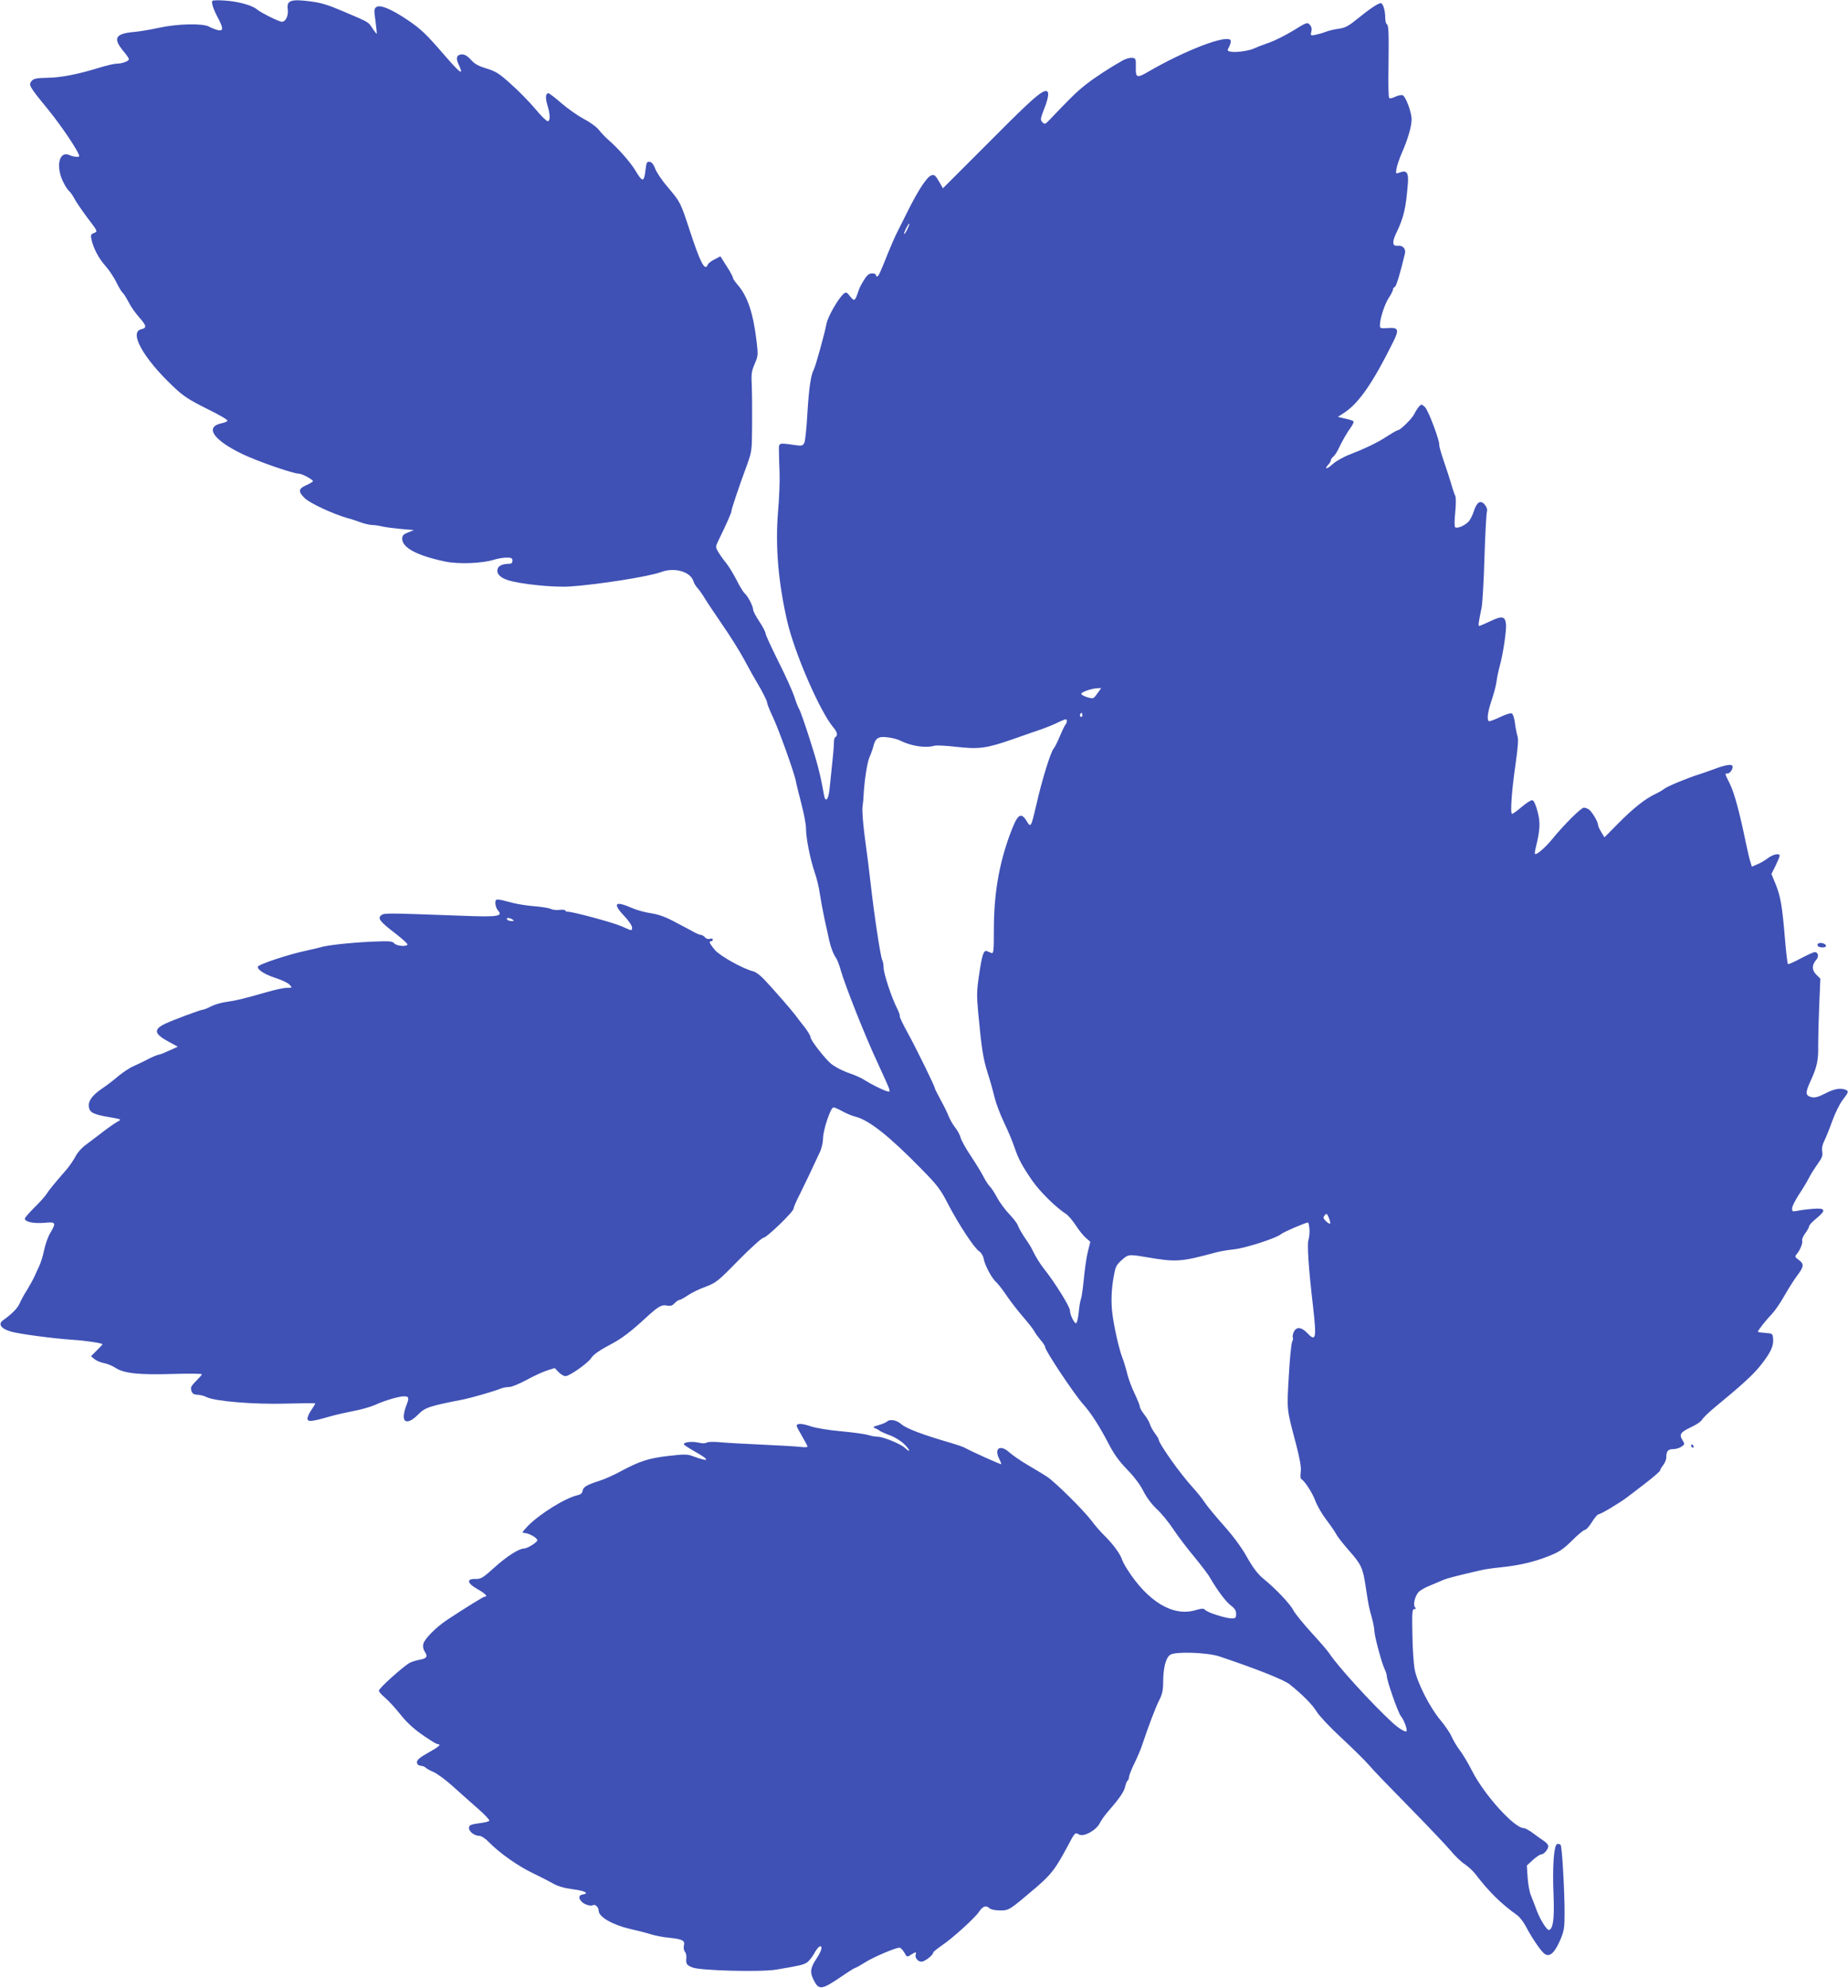 <?xml version="1.0" standalone="no"?>
<!DOCTYPE svg PUBLIC "-//W3C//DTD SVG 20010904//EN"
 "http://www.w3.org/TR/2001/REC-SVG-20010904/DTD/svg10.dtd">
<svg version="1.0" xmlns="http://www.w3.org/2000/svg"
 width="1190pt" height="1280pt" viewBox="0 0 1190 1280"
 preserveAspectRatio="xMidYMid meet">
<g transform="translate(0,1280) scale(0.1,-0.1)"
fill="#3f51b5" stroke="none">
<path d="M1368 12795 c-9 -9 5 -53 36 -111 35 -66 35 -86 -1 -78 -16 4 -41 14
-58 23 -42 22 -203 18 -322 -8 -50 -11 -124 -24 -163 -27 -119 -11 -134 -41
-64 -125 19 -22 34 -45 34 -50 0 -13 -45 -29 -80 -29 -15 0 -65 -12 -111 -26
-139 -43 -249 -64 -336 -65 -65 -1 -86 -5 -98 -19 -23 -26 -20 -33 108 -189
88 -109 197 -272 197 -296 0 -9 -38 -5 -64 7 -63 28 -88 -69 -42 -167 12 -27
31 -56 40 -64 10 -8 26 -32 37 -53 11 -21 49 -76 84 -123 65 -85 65 -85 41
-95 -21 -8 -23 -13 -17 -42 13 -58 47 -122 90 -170 22 -25 55 -73 71 -107 16
-33 35 -63 40 -66 6 -4 22 -30 37 -58 14 -29 46 -74 70 -101 47 -53 50 -67 12
-76 -80 -19 15 -188 207 -369 66 -63 101 -85 217 -143 76 -37 136 -72 132 -77
-3 -5 -20 -13 -38 -16 -111 -24 -54 -108 135 -199 99 -47 326 -126 364 -126
20 0 95 -41 89 -49 -2 -4 -22 -16 -45 -26 -49 -22 -51 -41 -7 -83 33 -32 181
-101 272 -127 28 -7 68 -21 90 -29 22 -8 53 -15 68 -16 16 0 47 -4 70 -10 23
-5 78 -12 122 -16 l80 -7 -37 -15 c-31 -12 -38 -20 -38 -41 0 -58 98 -109 279
-147 85 -17 232 -12 311 12 25 8 62 14 83 14 30 0 37 -4 37 -20 0 -14 -7 -20
-22 -20 -40 0 -67 -12 -73 -31 -10 -30 12 -56 62 -73 75 -26 294 -49 403 -42
172 11 512 64 587 93 87 32 190 3 209 -61 3 -12 16 -32 29 -46 12 -14 32 -43
45 -65 13 -22 63 -96 110 -165 48 -69 113 -172 144 -230 31 -58 66 -121 78
-140 39 -65 68 -123 68 -135 0 -7 16 -47 36 -90 38 -78 142 -370 149 -415 2
-14 18 -77 34 -140 17 -63 31 -136 31 -161 0 -64 27 -200 55 -282 13 -37 29
-100 34 -140 6 -40 20 -115 31 -167 12 -52 25 -113 30 -136 10 -45 28 -91 45
-114 6 -8 20 -44 30 -80 28 -98 158 -426 235 -590 37 -80 71 -156 75 -168 6
-22 5 -23 -17 -17 -29 10 -93 41 -139 70 -19 13 -57 30 -83 39 -56 19 -102 42
-133 66 -37 29 -133 152 -133 170 0 10 -19 42 -43 72 -23 29 -49 63 -57 74
-17 24 -140 166 -203 232 -22 23 -52 45 -66 48 -64 15 -213 98 -247 137 -35
42 -42 57 -24 57 6 0 10 5 10 11 0 6 -8 8 -19 4 -10 -3 -24 1 -31 10 -7 8 -18
15 -24 15 -7 0 -27 8 -46 18 -19 11 -74 40 -122 65 -63 34 -105 49 -155 57
-38 5 -95 21 -126 35 -108 47 -124 29 -47 -53 28 -29 50 -62 50 -73 0 -24 2
-24 -67 7 -54 24 -313 94 -347 94 -9 0 -16 4 -16 8 0 4 -16 6 -36 4 -20 -3
-46 0 -57 6 -12 6 -58 13 -102 17 -44 3 -107 13 -140 21 -114 30 -115 30 -115
-2 0 -15 8 -36 17 -46 34 -38 -3 -43 -232 -34 -486 18 -500 18 -519 4 -26 -20
-12 -40 89 -117 46 -36 82 -68 79 -73 -9 -15 -71 -8 -85 8 -12 15 -31 16 -149
11 -142 -7 -288 -23 -330 -37 -14 -4 -52 -13 -85 -20 -115 -24 -315 -90 -315
-105 0 -21 47 -50 121 -74 37 -12 75 -31 84 -41 18 -20 17 -20 -17 -20 -20 0
-76 -12 -124 -26 -158 -45 -198 -55 -262 -64 -34 -4 -80 -18 -102 -29 -23 -12
-45 -21 -51 -21 -14 0 -195 -67 -247 -92 -75 -36 -69 -65 24 -115 l59 -32 -55
-25 c-30 -14 -60 -26 -66 -26 -7 0 -36 -12 -66 -27 -30 -16 -75 -37 -99 -48
-24 -10 -69 -40 -99 -65 -30 -26 -76 -61 -102 -78 -63 -43 -90 -79 -86 -116 4
-39 28 -51 134 -69 75 -13 78 -14 54 -27 -22 -12 -67 -43 -140 -100 -14 -10
-45 -34 -69 -52 -25 -18 -54 -51 -65 -74 -12 -23 -37 -59 -56 -82 -86 -99
-114 -134 -130 -159 -10 -16 -45 -55 -79 -88 -33 -33 -61 -65 -61 -71 0 -21
58 -33 125 -27 76 7 78 2 39 -65 -15 -24 -32 -74 -40 -111 -7 -36 -22 -84 -33
-106 -10 -22 -25 -53 -32 -70 -8 -16 -28 -53 -45 -81 -18 -27 -39 -66 -47 -85
-13 -31 -50 -69 -108 -110 -34 -24 -11 -55 54 -73 61 -16 264 -43 392 -52 85
-5 195 -22 195 -29 0 -2 -17 -20 -37 -40 l-37 -37 23 -19 c12 -10 39 -21 59
-25 20 -3 55 -17 76 -31 55 -36 156 -46 374 -39 100 3 182 2 182 -2 0 -4 -16
-22 -35 -41 -19 -18 -35 -39 -35 -46 0 -31 13 -45 42 -45 16 0 42 -7 58 -15
53 -27 305 -48 513 -42 103 3 187 4 187 1 0 -3 -11 -22 -25 -42 -14 -20 -25
-45 -25 -55 0 -23 26 -21 140 12 41 12 113 28 159 37 46 8 107 26 135 38 65
30 155 56 189 56 31 0 33 -12 12 -63 -8 -20 -15 -50 -15 -67 0 -46 40 -41 93
13 44 45 71 54 292 97 57 12 193 51 243 71 13 5 36 9 51 9 16 0 64 20 107 43
44 24 103 52 133 62 l53 17 25 -26 c13 -14 33 -26 45 -26 25 0 142 82 164 115
16 25 55 52 137 95 60 32 120 77 211 161 86 79 106 91 143 83 21 -4 33 0 47
15 11 12 24 21 30 21 6 0 30 13 54 29 24 17 75 42 115 56 68 26 80 35 213 171
78 79 150 144 159 144 21 0 195 168 195 188 0 7 17 48 39 90 36 73 82 169 130
273 12 25 21 65 21 88 0 56 49 201 67 201 8 0 33 -11 56 -24 23 -13 62 -30 87
-36 88 -23 218 -126 427 -340 99 -101 120 -128 168 -222 67 -129 168 -283 200
-304 13 -8 26 -29 29 -47 8 -44 53 -128 81 -152 12 -11 42 -49 66 -85 24 -36
71 -97 105 -136 34 -40 68 -82 74 -95 7 -13 26 -39 41 -57 16 -18 29 -38 29
-45 1 -24 187 -303 245 -368 50 -55 107 -145 161 -249 36 -70 67 -114 121
-170 45 -46 85 -99 105 -139 20 -40 54 -86 86 -116 30 -27 78 -86 107 -130 29
-44 90 -124 135 -178 45 -55 92 -116 103 -137 48 -82 99 -150 132 -176 26 -19
35 -34 35 -55 0 -25 -4 -29 -28 -29 -38 0 -158 38 -172 55 -9 10 -20 10 -62
-2 -144 -43 -307 55 -439 263 -15 23 -30 51 -34 64 -11 35 -60 101 -110 150
-26 25 -65 70 -87 100 -48 64 -231 246 -285 282 -21 14 -76 47 -122 74 -46 27
-100 64 -120 82 -59 54 -101 29 -67 -40 9 -17 15 -33 13 -35 -3 -3 -190 81
-239 108 -10 5 -48 18 -85 29 -180 52 -288 93 -318 120 -29 26 -72 35 -91 19
-9 -8 -35 -19 -58 -25 -35 -10 -38 -13 -21 -19 11 -5 26 -13 33 -19 8 -5 37
-18 65 -28 28 -10 68 -35 89 -55 40 -39 44 -62 5 -25 -28 26 -140 72 -176 72
-15 0 -42 5 -61 11 -19 6 -98 17 -175 24 -78 7 -164 21 -195 32 -54 19 -90 20
-90 3 0 -5 16 -35 35 -67 19 -32 35 -62 35 -67 0 -4 -19 -5 -42 -2 -24 3 -137
10 -253 15 -115 5 -239 12 -275 16 -36 3 -71 2 -79 -3 -8 -6 -30 -6 -54 0 -44
10 -101 2 -92 -13 3 -4 35 -25 70 -45 101 -56 96 -70 -12 -30 -37 14 -55 14
-160 2 -127 -15 -183 -33 -308 -100 -44 -24 -105 -51 -135 -60 -83 -27 -105
-40 -108 -64 -2 -14 -12 -24 -30 -28 -79 -17 -244 -119 -322 -198 -38 -40 -41
-46 -23 -46 27 0 83 -31 83 -47 0 -13 -64 -53 -86 -53 -32 0 -113 -52 -191
-123 -73 -66 -87 -74 -120 -73 -61 2 -56 -27 11 -65 50 -28 71 -49 47 -49 -8
0 -118 -68 -241 -149 -70 -46 -146 -122 -154 -155 -4 -17 -1 -35 10 -51 20
-31 12 -43 -34 -51 -20 -4 -48 -12 -62 -19 -40 -21 -200 -164 -200 -180 0 -8
18 -28 39 -45 21 -18 64 -64 95 -103 53 -67 103 -111 199 -172 21 -14 42 -25
47 -25 25 0 4 -18 -63 -55 -52 -29 -72 -46 -72 -60 0 -14 8 -21 25 -24 14 -1
27 -7 30 -11 3 -5 26 -18 50 -28 25 -11 82 -53 126 -93 45 -41 118 -105 162
-144 44 -38 77 -74 73 -78 -4 -4 -25 -10 -47 -13 -74 -10 -84 -14 -84 -34 0
-23 36 -50 67 -50 13 0 40 -18 65 -44 67 -68 186 -152 279 -196 46 -22 104
-52 129 -66 31 -18 71 -30 130 -38 79 -10 108 -27 60 -34 -24 -4 -26 -25 -4
-46 17 -18 58 -31 71 -23 15 10 38 -12 38 -35 0 -39 87 -90 201 -117 54 -12
119 -29 143 -37 24 -7 74 -17 110 -20 86 -9 103 -18 95 -50 -3 -13 -1 -31 6
-39 6 -7 11 -24 10 -37 -4 -43 0 -49 38 -65 48 -21 443 -31 542 -14 154 26
173 31 195 45 13 8 34 34 47 57 12 24 29 44 36 47 21 7 13 -29 -18 -75 -42
-62 -46 -91 -21 -140 34 -68 51 -66 179 21 45 31 85 56 89 56 4 0 33 16 63 35
53 34 196 95 222 95 7 0 21 -14 31 -31 17 -30 18 -31 42 -15 29 19 38 20 32 4
-8 -22 13 -48 37 -48 21 0 76 43 76 60 0 4 26 24 57 46 66 44 210 175 235 212
25 38 46 47 67 28 11 -10 36 -16 71 -16 59 0 58 0 238 153 93 81 120 117 195
257 49 93 50 94 75 79 29 -18 111 26 134 73 9 18 36 56 60 83 69 79 98 122
104 155 4 17 11 33 15 36 5 3 9 13 9 22 0 9 15 49 34 87 19 39 41 90 49 115
42 125 89 250 112 294 19 37 25 65 25 112 0 94 17 162 46 180 33 22 236 15
314 -10 233 -78 416 -150 454 -180 83 -66 149 -133 175 -177 15 -25 86 -101
163 -172 75 -70 153 -147 173 -171 19 -24 135 -144 256 -267 121 -123 242
-251 270 -284 27 -33 68 -73 92 -88 23 -16 53 -44 67 -62 87 -114 166 -192
266 -263 18 -12 44 -45 59 -74 37 -70 90 -150 116 -173 33 -31 67 -4 104 80
27 63 30 80 30 180 0 144 -16 420 -25 436 -5 6 -15 9 -23 6 -21 -8 -31 -142
-23 -330 6 -150 -3 -216 -29 -223 -14 -4 -62 74 -84 138 -11 29 -26 69 -34 88
-8 19 -17 70 -20 112 l-5 77 39 36 c21 19 45 35 52 35 18 0 47 33 47 53 0 9
-12 24 -28 34 -15 10 -46 32 -70 50 -24 18 -51 33 -60 33 -61 0 -254 214 -332
367 -24 48 -60 108 -79 133 -19 25 -43 65 -54 90 -11 25 -44 73 -73 107 -66
79 -147 237 -164 323 -7 36 -14 138 -15 228 -3 140 -1 162 12 162 12 0 13 3 4
13 -13 16 1 71 24 97 9 9 35 25 58 35 23 9 61 26 85 36 37 17 88 30 257 69 22
6 81 14 130 19 123 13 215 35 310 73 66 26 92 44 149 100 37 37 74 68 82 68 8
0 28 23 45 50 17 27 36 50 42 50 14 0 139 75 182 108 17 12 72 55 123 94 50
39 92 75 92 80 0 6 9 21 20 35 11 14 20 36 20 49 0 41 11 54 44 54 17 0 42 7
54 16 22 15 22 16 5 44 -21 36 -12 49 62 84 30 14 59 34 65 45 6 11 39 44 74
73 183 151 256 217 303 277 64 80 85 125 81 171 -3 34 -4 35 -50 38 -27 2 -48
5 -48 8 0 9 54 77 90 114 19 20 55 72 79 115 25 44 62 103 83 131 45 60 47 76
11 102 -26 19 -26 22 -12 39 22 26 39 71 34 86 -3 7 6 28 20 47 14 19 25 39
25 46 0 6 20 28 45 48 67 55 61 70 -22 63 -38 -3 -83 -9 -101 -13 -29 -6 -32
-4 -32 16 0 12 20 52 44 89 24 36 53 84 64 106 11 22 36 62 56 90 29 40 35 56
30 81 -4 21 1 44 14 70 11 22 34 79 51 127 17 48 47 109 66 134 40 52 41 58
19 67 -33 13 -76 5 -132 -25 -44 -22 -66 -28 -86 -23 -41 10 -42 28 -8 102 43
94 52 134 50 237 0 50 3 165 7 257 l7 167 -27 27 c-29 29 -28 63 2 96 17 20
11 48 -11 48 -8 0 -49 -19 -91 -41 -42 -23 -79 -39 -82 -36 -3 4 -12 77 -19
164 -18 215 -28 269 -59 348 l-28 68 27 54 c14 29 26 58 26 63 0 19 -43 10
-77 -16 -18 -14 -48 -31 -67 -39 l-35 -15 -10 33 c-6 17 -19 75 -30 127 -39
189 -73 316 -102 374 -34 69 -33 66 -14 66 17 0 39 36 30 50 -7 12 -53 3 -120
-23 -27 -10 -70 -25 -95 -33 -77 -24 -204 -77 -225 -94 -11 -9 -36 -23 -55
-32 -62 -28 -141 -90 -236 -186 l-92 -93 -21 34 c-12 19 -21 41 -21 48 0 18
-37 81 -58 97 -9 6 -23 12 -33 12 -18 0 -128 -110 -203 -202 -44 -54 -103
-105 -111 -96 -3 2 -1 20 4 39 29 118 31 163 12 234 -11 43 -24 71 -33 73 -9
2 -39 -18 -69 -43 -29 -25 -57 -45 -62 -45 -13 0 -3 147 22 318 16 114 20 162
12 185 -5 18 -13 56 -16 85 -4 32 -13 56 -21 59 -8 3 -42 -8 -77 -25 -34 -16
-65 -28 -69 -25 -15 8 -8 59 16 131 14 40 28 93 32 119 3 27 13 73 21 103 22
78 44 229 41 269 -5 54 -25 58 -100 22 -36 -17 -69 -31 -73 -31 -7 0 -4 23 16
120 5 25 14 169 18 320 5 151 12 284 16 296 4 13 -1 29 -14 45 -27 32 -51 18
-71 -44 -8 -25 -23 -54 -33 -65 -24 -26 -76 -48 -87 -36 -5 5 -4 48 1 97 5 51
5 95 0 105 -5 9 -17 44 -26 77 -10 33 -32 101 -49 150 -17 50 -29 94 -28 99 6
20 -70 225 -92 245 -22 20 -23 20 -38 4 -9 -10 -23 -32 -31 -49 -16 -31 -90
-104 -106 -104 -5 0 -33 -16 -63 -35 -60 -41 -141 -80 -246 -121 -40 -15 -89
-43 -109 -61 -37 -34 -59 -38 -30 -5 10 10 17 23 17 29 0 6 7 16 16 23 8 8 22
27 30 44 27 57 59 113 83 145 13 18 20 35 16 39 -3 4 -28 12 -53 17 l-47 11
40 26 c95 62 185 192 316 456 40 81 35 95 -34 90 -50 -3 -52 -2 -51 22 2 46
32 136 58 174 14 21 26 45 26 52 0 7 5 14 11 16 10 3 35 86 66 216 7 30 -14
54 -46 50 -34 -4 -38 20 -13 75 52 107 65 164 78 328 5 68 -8 85 -51 69 -28
-10 -28 -10 -22 25 3 20 19 66 35 103 38 86 62 169 62 214 0 45 -38 148 -58
155 -7 3 -29 -1 -48 -10 -21 -10 -36 -13 -39 -6 -4 5 -6 92 -4 192 3 234 1
274 -11 282 -6 3 -10 24 -10 45 0 44 -15 90 -29 90 -16 0 -77 -41 -150 -101
-58 -47 -78 -58 -122 -64 -28 -4 -66 -13 -83 -20 -17 -7 -46 -15 -65 -19 -32
-6 -33 -5 -27 20 5 18 2 32 -10 45 -15 17 -20 16 -105 -37 -49 -30 -122 -67
-161 -80 -40 -14 -81 -30 -91 -35 -27 -15 -118 -28 -149 -22 -27 5 -27 6 -12
34 8 16 12 34 8 40 -23 39 -296 -66 -534 -205 -69 -40 -78 -36 -76 32 1 54 0
57 -24 60 -14 1 -39 -6 -57 -15 -87 -49 -184 -112 -243 -159 -57 -45 -93 -80
-233 -227 -26 -27 -30 -29 -44 -14 -15 15 -14 22 10 84 39 98 35 134 -10 110
-43 -24 -123 -99 -378 -356 l-263 -263 -26 45 c-23 39 -30 45 -49 38 -28 -10
-81 -90 -147 -221 -29 -58 -63 -125 -75 -150 -13 -25 -37 -81 -55 -125 -54
-135 -63 -155 -72 -155 -4 0 -8 5 -8 10 0 6 -11 10 -25 10 -18 0 -32 -11 -51
-42 -15 -23 -31 -54 -35 -68 -24 -72 -27 -73 -58 -34 -18 23 -23 25 -38 13
-34 -29 -102 -146 -111 -194 -13 -67 -70 -273 -82 -295 -19 -36 -31 -120 -41
-283 -5 -93 -14 -178 -20 -189 -10 -18 -17 -20 -63 -13 -105 15 -101 16 -100
-40 0 -27 2 -90 4 -140 2 -49 -2 -162 -10 -250 -18 -220 1 -451 59 -704 48
-207 210 -580 297 -684 26 -30 30 -52 14 -62 -6 -4 -10 -18 -10 -33 1 -24 -6
-92 -28 -301 -8 -74 -28 -92 -37 -34 -22 126 -43 206 -92 358 -30 94 -60 179
-67 190 -7 11 -21 47 -31 80 -11 33 -56 134 -102 225 -45 91 -83 172 -83 181
0 9 -18 44 -40 77 -22 33 -40 67 -40 76 0 22 -34 89 -55 106 -8 7 -32 45 -51
84 -20 39 -50 89 -68 111 -18 22 -41 54 -51 72 -19 32 -19 32 7 85 47 96 78
167 78 177 0 13 45 148 96 286 36 99 36 101 37 265 1 91 0 206 -2 255 -4 78
-1 97 19 143 22 50 22 58 12 145 -22 183 -58 290 -123 365 -16 18 -29 37 -29
43 0 5 -11 26 -23 47 -13 20 -31 49 -41 65 l-17 27 -38 -20 c-21 -10 -41 -26
-44 -35 -18 -44 -48 15 -117 226 -58 177 -59 178 -139 273 -36 41 -72 95 -81
118 -11 29 -22 44 -36 46 -19 3 -22 -4 -28 -58 -9 -74 -19 -74 -65 3 -32 53
-109 141 -176 199 -16 14 -42 41 -57 60 -14 19 -57 51 -98 72 -39 21 -105 67
-145 102 -40 35 -78 64 -83 64 -19 0 -21 -30 -7 -77 19 -61 19 -103 2 -103 -8
0 -44 35 -80 79 -36 43 -106 115 -156 159 -77 70 -99 83 -158 101 -52 16 -77
29 -100 56 -21 23 -40 35 -57 35 -35 0 -43 -24 -22 -66 34 -73 12 -59 -85 53
-126 146 -159 177 -245 235 -104 70 -177 100 -200 83 -16 -11 -16 -21 -6 -91
6 -43 9 -80 8 -81 -1 -2 -14 14 -27 34 -28 43 -20 38 -184 108 -105 45 -148
58 -222 67 -121 15 -148 5 -140 -52 5 -41 -13 -80 -38 -80 -18 0 -134 58 -158
78 -30 27 -119 52 -202 58 -44 4 -83 3 -87 -1z m4475 -1470 c-9 -19 -18 -33
-21 -31 -4 5 26 66 33 66 3 0 -3 -16 -12 -35z m1227 -2985 c-11 -16 -24 -32
-29 -34 -13 -8 -82 17 -78 28 4 12 70 34 105 35 l23 1 -21 -30z m-100 -146 c0
-8 -5 -12 -10 -9 -6 4 -8 11 -5 16 9 14 15 11 15 -7z m-100 -37 c0 -7 -4 -17
-9 -22 -5 -6 -21 -39 -36 -75 -15 -36 -33 -72 -41 -81 -18 -20 -76 -206 -109
-354 -36 -154 -37 -156 -64 -111 -39 62 -60 44 -110 -93 -69 -190 -101 -380
-101 -604 0 -137 -2 -158 -15 -153 -8 3 -21 9 -29 12 -22 9 -32 -21 -51 -151
-16 -104 -16 -136 -6 -245 22 -235 32 -295 60 -385 16 -49 36 -121 45 -159 9
-38 36 -110 60 -160 24 -50 54 -120 66 -156 28 -82 49 -122 116 -220 50 -72
151 -172 217 -215 16 -10 44 -43 64 -74 20 -31 49 -67 65 -81 l29 -25 -15 -60
c-9 -33 -20 -111 -26 -172 -6 -62 -14 -123 -19 -135 -5 -13 -12 -53 -15 -90
-4 -38 -12 -68 -17 -68 -12 0 -39 55 -39 82 -1 26 -96 179 -166 267 -25 31
-59 86 -74 119 -5 13 -27 49 -49 80 -21 31 -42 68 -46 81 -4 13 -29 46 -55 73
-26 27 -62 75 -79 107 -17 32 -38 64 -47 72 -8 7 -27 36 -41 63 -14 28 -52 89
-83 136 -32 47 -60 99 -64 115 -4 17 -20 46 -35 65 -15 19 -33 51 -41 70 -7
19 -30 67 -51 105 -21 39 -38 72 -38 75 1 12 -124 266 -176 360 -31 56 -54
105 -51 107 3 3 -5 26 -18 52 -35 68 -86 224 -86 260 0 18 -4 40 -9 50 -11 20
-53 298 -75 496 -8 72 -24 200 -36 285 -12 89 -19 176 -16 205 4 28 7 61 7 75
5 92 23 211 38 245 10 22 21 54 25 70 13 53 32 65 90 58 28 -3 64 -12 80 -20
73 -37 165 -51 225 -34 13 3 74 0 135 -7 149 -17 196 -11 366 48 80 28 165 58
190 66 25 9 68 26 95 39 59 28 65 29 65 12z m-3570 -1277 c12 -8 11 -10 -7
-10 -12 0 -25 5 -28 10 -8 13 15 13 35 0z m5265 -1958 c-3 -3 -15 4 -27 16
-18 18 -19 23 -8 37 12 14 15 13 27 -16 7 -18 11 -34 8 -37z m-133 -34 c2 -24
-1 -55 -6 -70 -10 -27 0 -181 29 -428 24 -213 19 -232 -40 -170 -36 37 -68 39
-84 4 -6 -14 -9 -30 -6 -35 3 -5 1 -17 -4 -27 -6 -11 -16 -111 -22 -223 -13
-223 -14 -208 46 -434 26 -101 35 -152 31 -182 -3 -23 -2 -43 2 -45 20 -8 73
-89 92 -141 12 -32 43 -86 70 -121 26 -34 54 -75 63 -91 8 -17 45 -64 81 -105
83 -94 92 -114 111 -241 18 -120 20 -126 40 -199 8 -30 15 -66 15 -80 0 -32
47 -206 65 -244 8 -16 15 -37 15 -46 0 -30 71 -233 90 -258 22 -27 45 -91 36
-99 -7 -7 -52 21 -91 57 -135 125 -352 363 -406 446 -8 13 -59 72 -113 131
-54 59 -106 124 -117 144 -20 41 -113 139 -194 205 -36 30 -66 69 -105 138
-35 63 -88 135 -150 204 -52 59 -107 125 -122 148 -14 23 -51 68 -80 100 -82
90 -218 282 -218 309 0 3 -11 21 -24 38 -13 18 -27 43 -31 57 -4 14 -20 42
-36 62 -16 20 -29 43 -29 51 0 8 -15 45 -33 83 -19 38 -39 94 -47 124 -7 30
-22 82 -35 115 -22 60 -53 200 -63 285 -8 71 -5 149 9 228 11 64 16 76 50 107
44 40 47 40 160 21 192 -33 222 -31 444 29 28 8 81 17 120 21 72 7 277 73 304
98 14 13 152 72 173 75 4 1 8 -18 10 -41z"/>
<path d="M11707 6724 c-11 -12 3 -24 29 -24 16 0 24 5 22 13 -5 13 -40 22 -51
11z"/>
<path d="M10890 3490 c0 -5 5 -10 11 -10 5 0 7 5 4 10 -3 6 -8 10 -11 10 -2 0
-4 -4 -4 -10z"/>
</g>
</svg>
